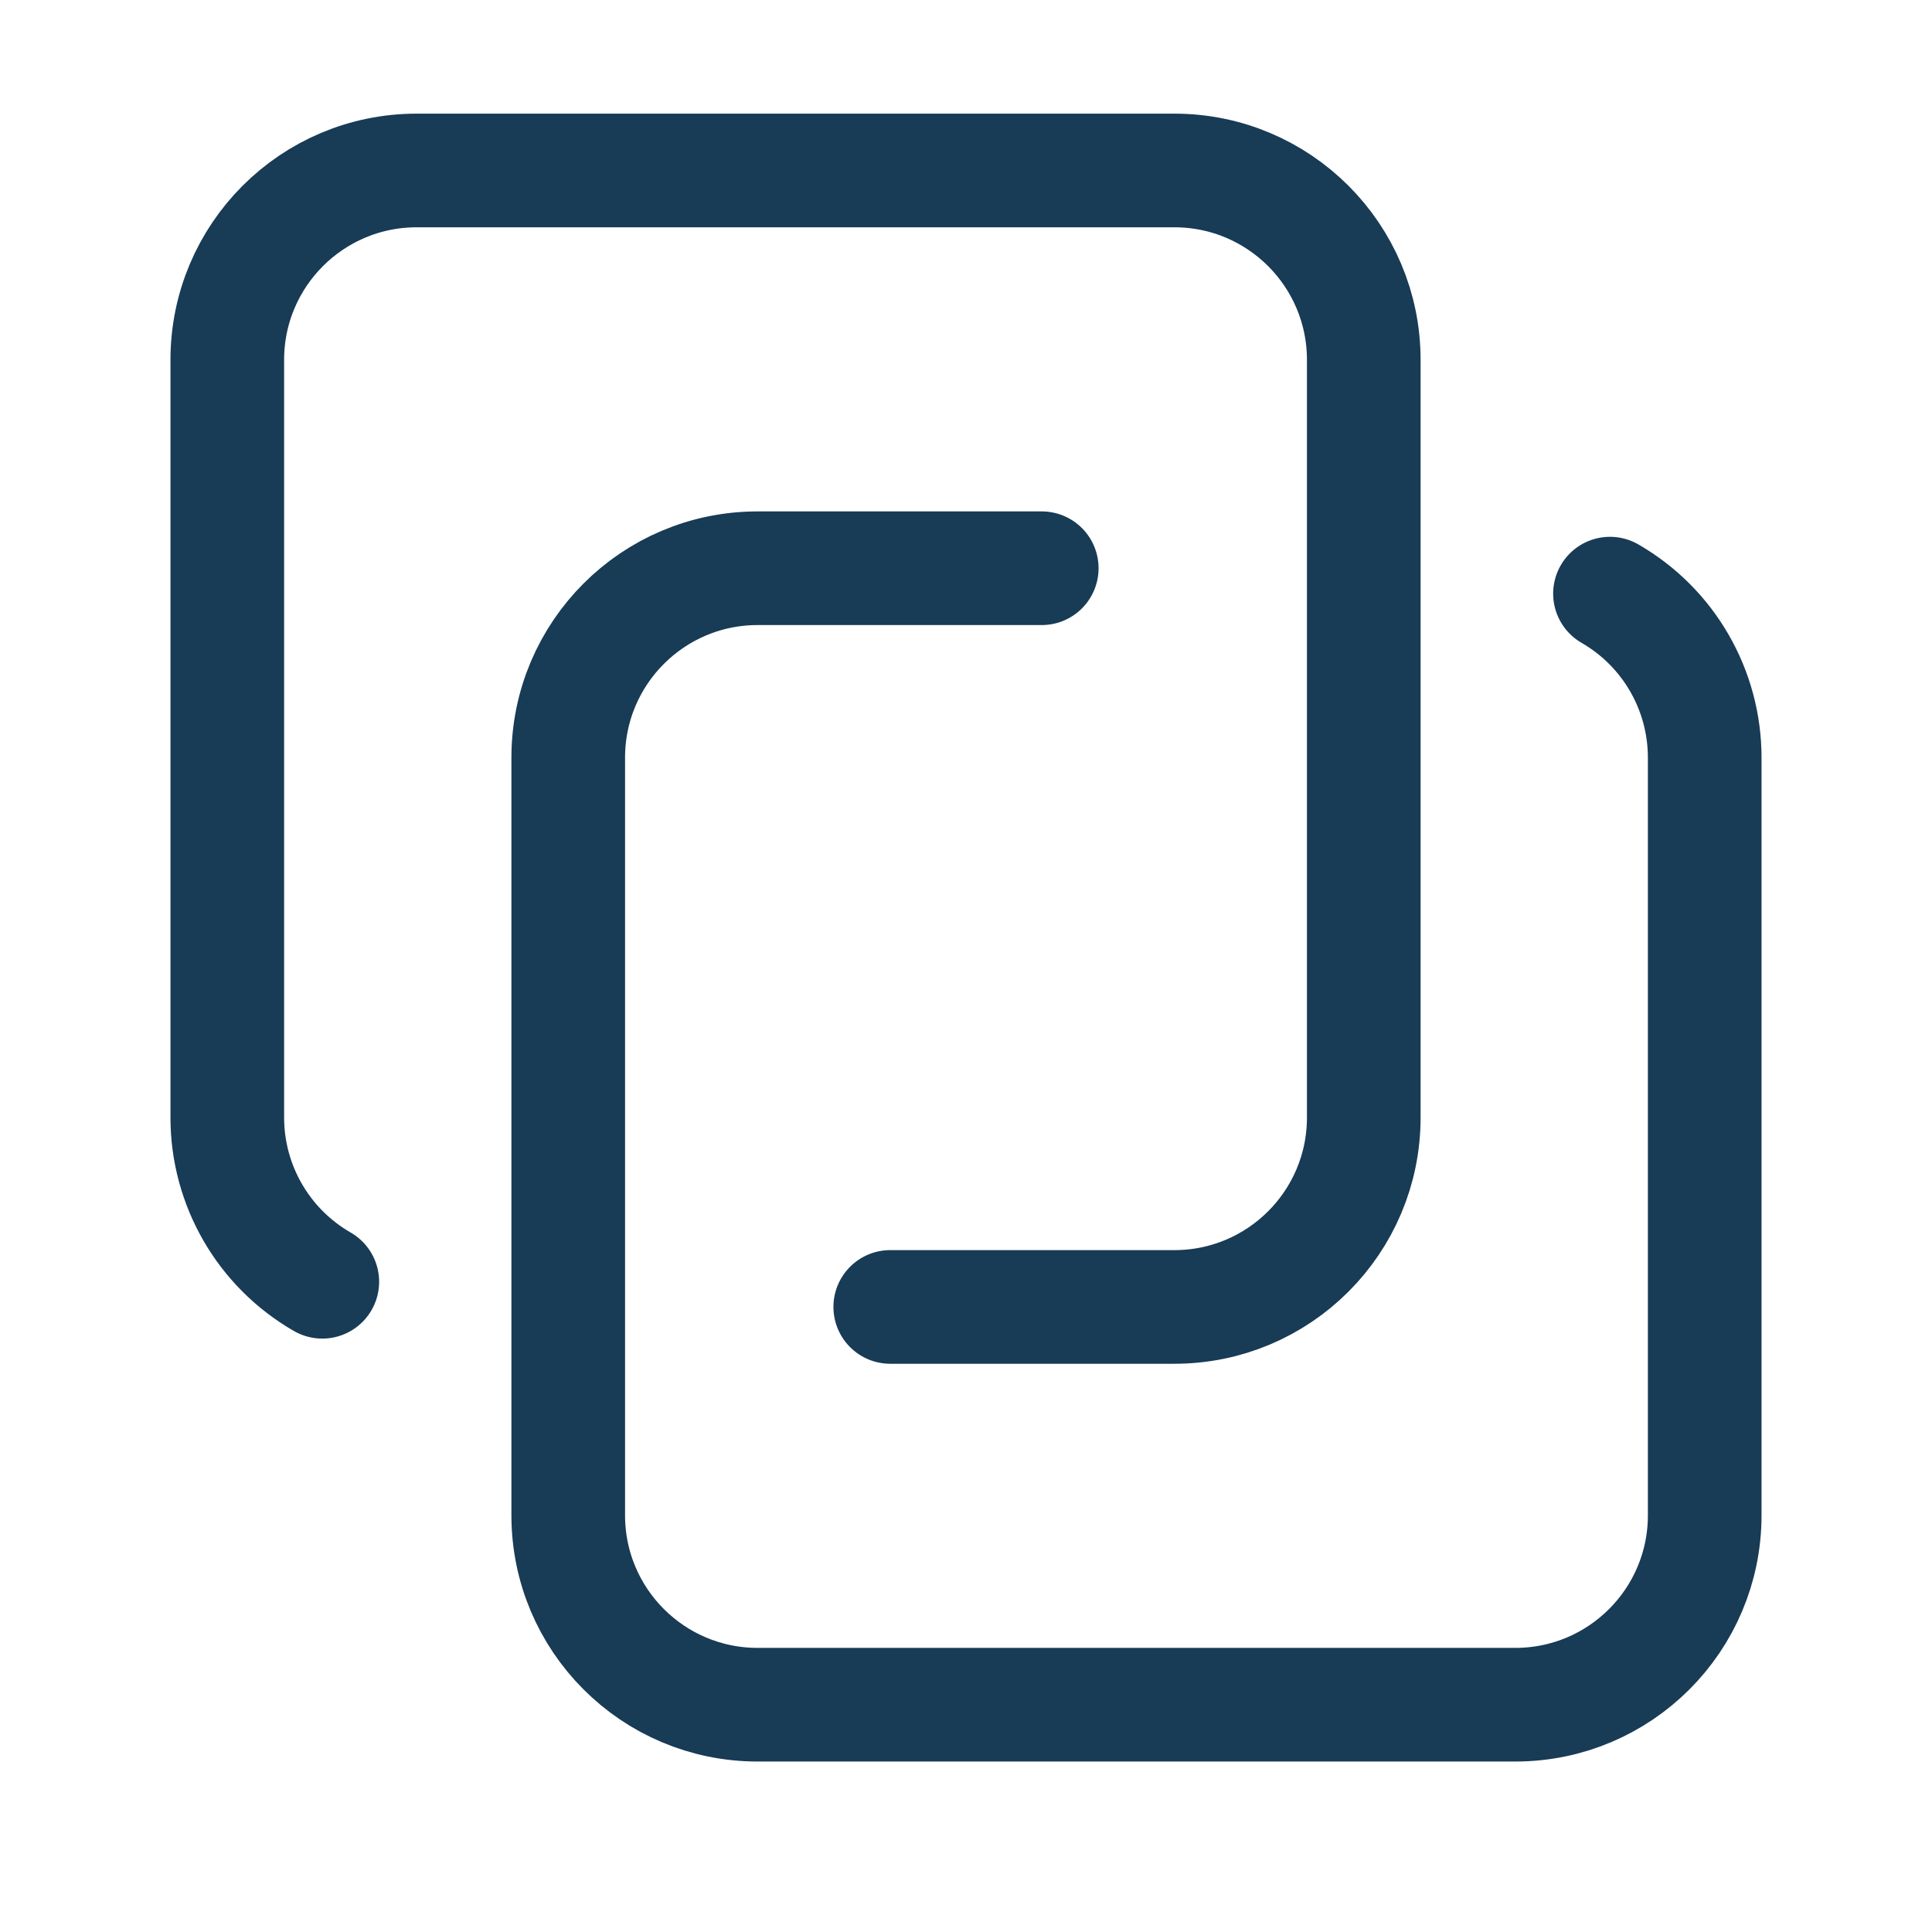 <?xml version="1.0" encoding="UTF-8"?>
<svg width="34px" height="34px" viewBox="0 0 34 34" version="1.1" xmlns="http://www.w3.org/2000/svg" xmlns:xlink="http://www.w3.org/1999/xlink">
    <title>automated-workflows</title>
    <g id="automated-workflows" stroke="none" stroke-width="1" fill="none" fill-rule="evenodd" stroke-linecap="round" stroke-linejoin="round">
        <g transform="translate(4, 3)" id="Path" stroke="#183B56" stroke-width="2">
            <path d="M24.333,7.447 C25.365,8.042 26,9.142 26,10.333 L26,23.667 C26,25.508 24.508,27 22.667,27 L9.333,27 C7.492,27 6,25.508 6,23.667 L6,10.333 C6,8.492 7.492,7 9.333,7 L14.333,7"></path>
            <path d="M1.672,19.557 C0.637,18.962 0,17.86 0,16.667 L0,3.333 C0,1.492 1.492,0 3.333,0 L16.667,0 C18.508,0 20,1.492 20,3.333 L20,16.667 C20,18.508 18.508,20 16.667,20 L11.667,20"></path>
        </g>
    </g>
</svg>